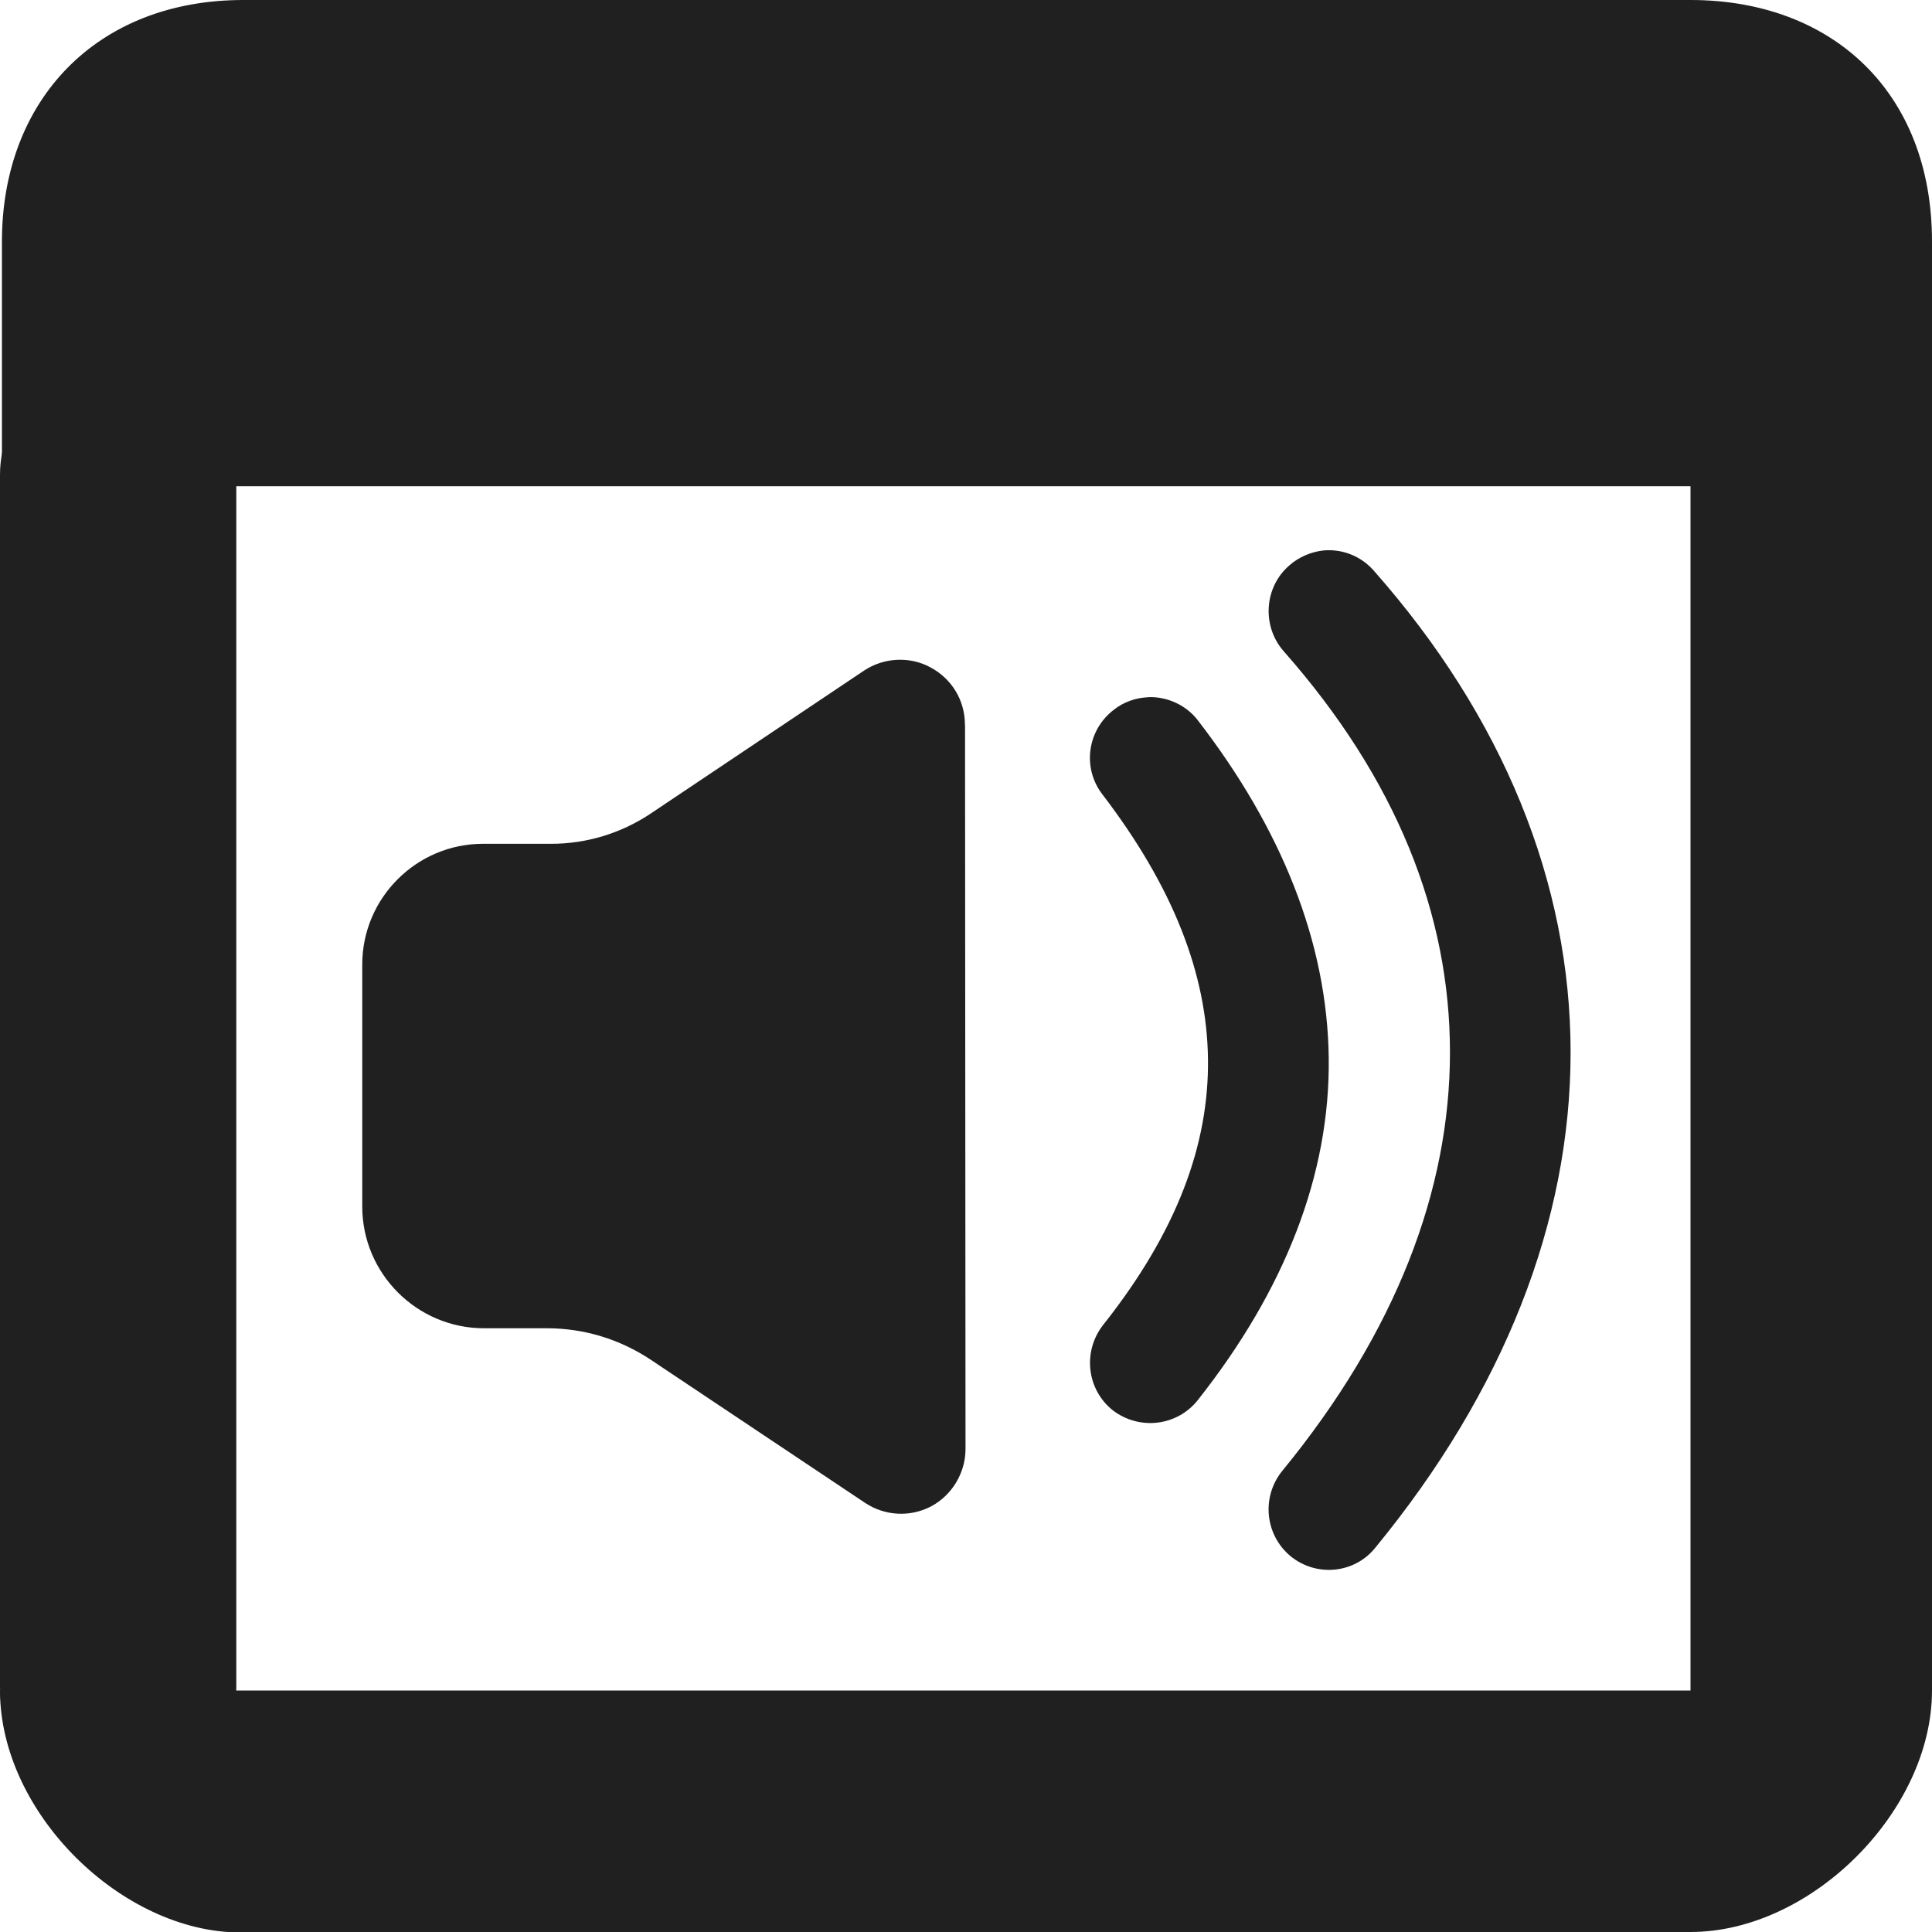 <?xml version="1.0" encoding="UTF-8"?>
<svg height="16px" viewBox="0 0 16 16" width="16px" xmlns="http://www.w3.org/2000/svg">
    <g fill="#202020">
        <path d="m 10.957 4.559 c -0.102 0.012 -0.203 0.055 -0.281 0.125 c -0.207 0.18 -0.227 0.5 -0.047 0.707 c 0.938 1.062 1.379 2.184 1.379 3.324 c 0 1.137 -0.445 2.316 -1.391 3.469 c -0.172 0.215 -0.141 0.527 0.07 0.703 c 0.215 0.176 0.531 0.145 0.703 -0.07 c 1.062 -1.293 1.617 -2.699 1.617 -4.102 s -0.559 -2.777 -1.629 -3.988 c -0.105 -0.121 -0.262 -0.184 -0.422 -0.168 z m -1.445 1.215 c -0.105 0.004 -0.207 0.039 -0.289 0.105 c -0.219 0.168 -0.262 0.48 -0.094 0.699 c 0.586 0.766 0.867 1.488 0.875 2.195 c 0.008 0.703 -0.254 1.426 -0.871 2.203 c -0.168 0.219 -0.133 0.531 0.082 0.703 c 0.219 0.168 0.531 0.133 0.703 -0.082 c 0.723 -0.914 1.098 -1.871 1.086 -2.836 c -0.012 -0.965 -0.398 -1.906 -1.082 -2.793 c -0.094 -0.125 -0.25 -0.199 -0.41 -0.195 z m 0 0"/>
        <path d="m 2.016 0 c -1.215 0 -2 0.828 -2 2 v 2.027 h 13.984 v 9.973 h -14 c 0 1.016 1.012 2.004 1.992 2.004 l 12.008 -0.004 c 1 0 2 -1 2 -2 v -12 c 0 -1.238 -0.828 -2 -2 -2 z m 0 0"/>
        <path d="m 7.992 6 l 0.004 6 c 0 0.195 -0.109 0.379 -0.281 0.473 c -0.176 0.094 -0.387 0.082 -0.551 -0.027 l -1.773 -1.184 c -0.258 -0.172 -0.555 -0.262 -0.863 -0.262 h -0.52 c -0.555 0 -1.008 -0.453 -1.008 -1.008 v -2.004 c 0 -0.551 0.449 -1 1 -1 h 0.566 c 0.289 0 0.574 -0.086 0.816 -0.246 l 1.773 -1.188 c 0.164 -0.109 0.379 -0.121 0.551 -0.027 c 0.176 0.094 0.285 0.273 0.285 0.473 z m 0 0"/>
        <path d="m 0.977 2.957 c 0.543 0 0.98 0.438 0.98 0.977 v 10.039 c 0 0.543 -0.438 0.98 -0.98 0.98 c -0.539 0 -0.977 -0.438 -0.977 -0.98 v -10.039 c 0 -0.539 0.438 -0.977 0.977 -0.977 z m 0 0"/>
    </g>
</svg>
